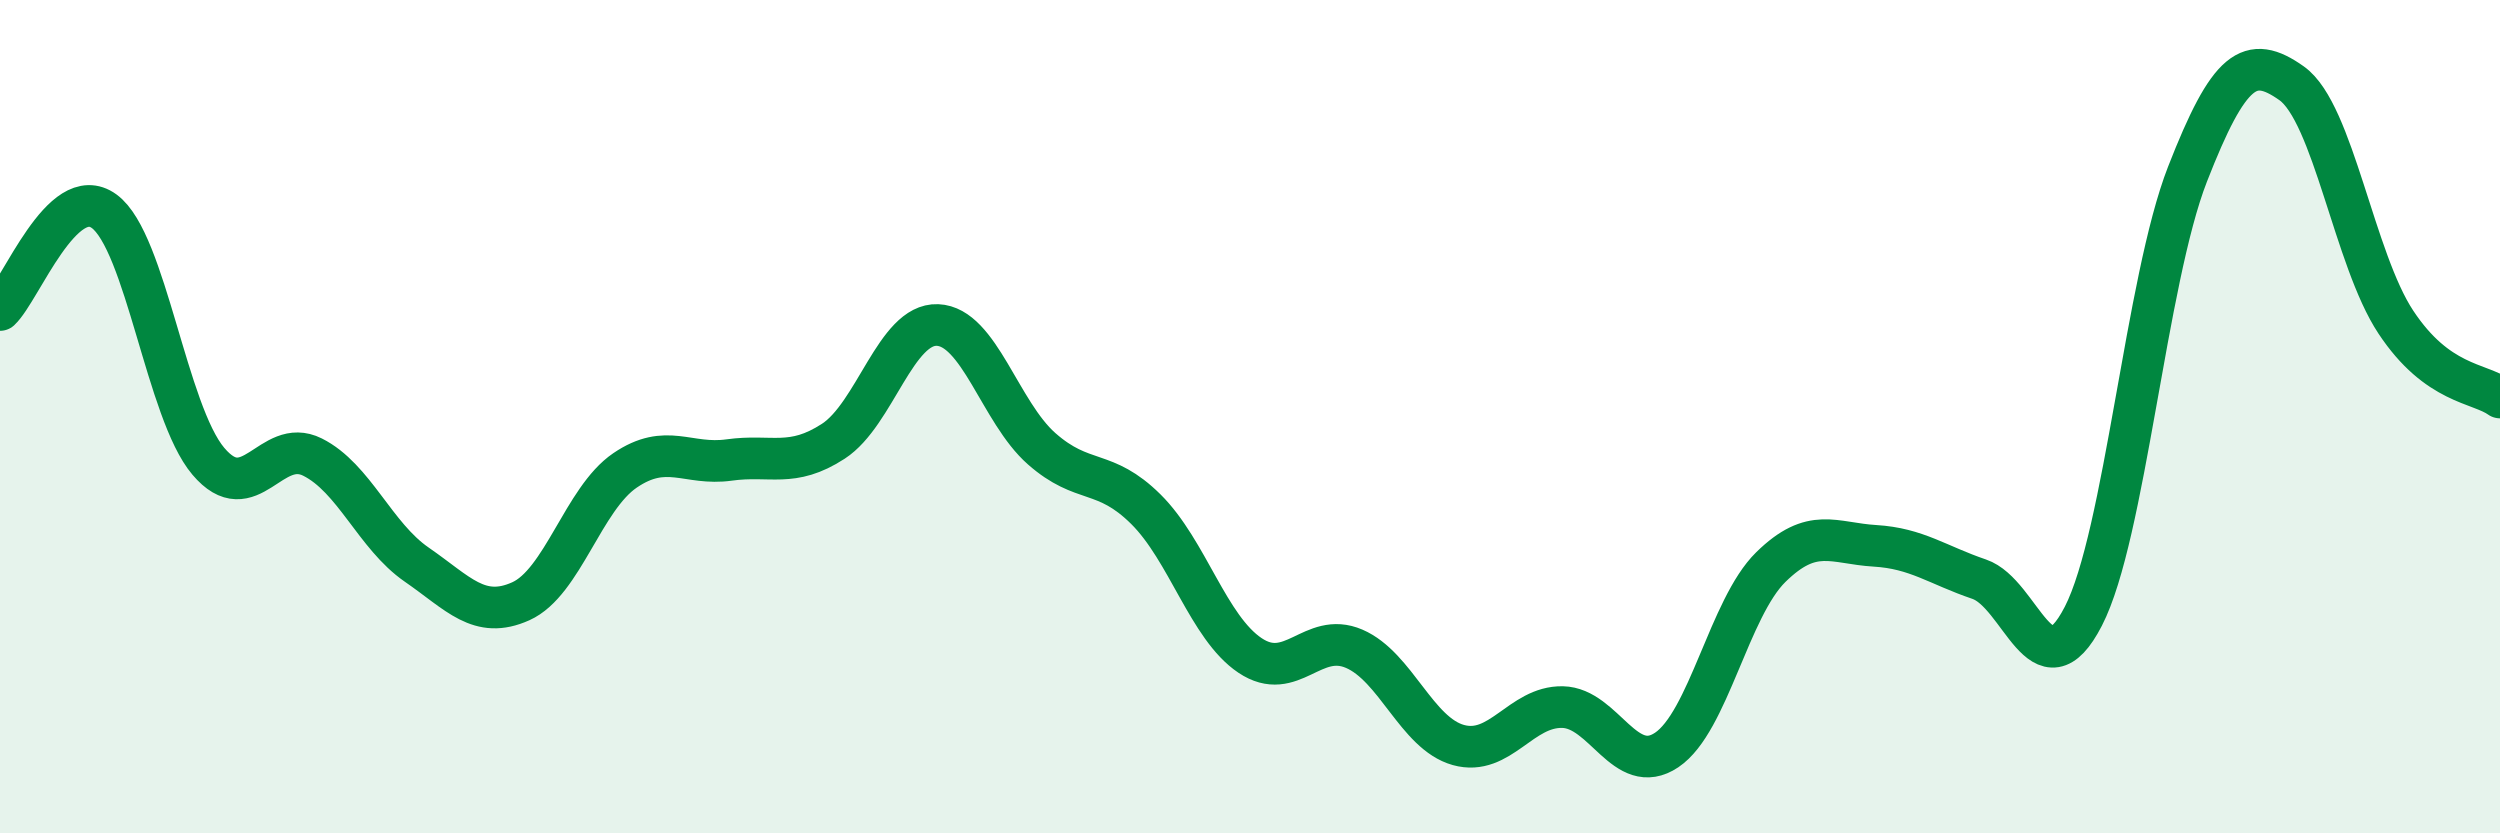 
    <svg width="60" height="20" viewBox="0 0 60 20" xmlns="http://www.w3.org/2000/svg">
      <path
        d="M 0,7.44 C 0.5,6.97 1.5,4.34 2.5,5.07 C 3.5,5.8 4,9.89 5,11.07 C 6,12.25 6.5,10.47 7.5,10.97 C 8.5,11.47 9,12.86 10,13.55 C 11,14.24 11.5,14.88 12.5,14.43 C 13.5,13.98 14,11.97 15,11.29 C 16,10.61 16.5,11.18 17.5,11.04 C 18.5,10.9 19,11.24 20,10.59 C 21,9.94 21.5,7.76 22.5,7.8 C 23.5,7.84 24,9.89 25,10.77 C 26,11.65 26.5,11.23 27.5,12.22 C 28.5,13.21 29,15.06 30,15.73 C 31,16.4 31.5,15.14 32.5,15.57 C 33.5,16 34,17.6 35,17.88 C 36,18.16 36.5,16.95 37.5,16.97 C 38.5,16.99 39,18.67 40,18 C 41,17.33 41.5,14.59 42.5,13.61 C 43.5,12.63 44,13.04 45,13.1 C 46,13.16 46.5,13.56 47.5,13.9 C 48.5,14.24 49,16.73 50,14.79 C 51,12.85 51.5,6.74 52.5,4.18 C 53.5,1.62 54,1.29 55,2 C 56,2.71 56.5,6.22 57.5,7.73 C 58.5,9.24 59.5,9.18 60,9.54L60 20L0 20Z"
        fill="#008740"
        opacity="0.1"
        stroke-linecap="round"
        stroke-linejoin="round"
      />
      <path
        d="M 0,7.44 C 0.5,6.97 1.5,4.34 2.5,5.07 C 3.5,5.8 4,9.89 5,11.07 C 6,12.25 6.5,10.47 7.5,10.97 C 8.5,11.47 9,12.86 10,13.55 C 11,14.24 11.5,14.88 12.5,14.43 C 13.5,13.98 14,11.97 15,11.29 C 16,10.61 16.5,11.18 17.5,11.04 C 18.5,10.9 19,11.24 20,10.59 C 21,9.94 21.5,7.76 22.5,7.8 C 23.5,7.84 24,9.89 25,10.77 C 26,11.65 26.5,11.23 27.5,12.22 C 28.5,13.21 29,15.06 30,15.73 C 31,16.4 31.5,15.14 32.5,15.57 C 33.5,16 34,17.6 35,17.88 C 36,18.16 36.5,16.95 37.5,16.97 C 38.5,16.99 39,18.67 40,18 C 41,17.33 41.5,14.59 42.5,13.61 C 43.5,12.63 44,13.04 45,13.1 C 46,13.16 46.5,13.56 47.5,13.9 C 48.5,14.24 49,16.73 50,14.79 C 51,12.85 51.5,6.74 52.5,4.18 C 53.5,1.62 54,1.29 55,2 C 56,2.71 56.5,6.22 57.5,7.73 C 58.5,9.24 59.5,9.18 60,9.54"
        stroke="#008740"
        stroke-width="1"
        fill="none"
        stroke-linecap="round"
        stroke-linejoin="round"
      />
    </svg>
  